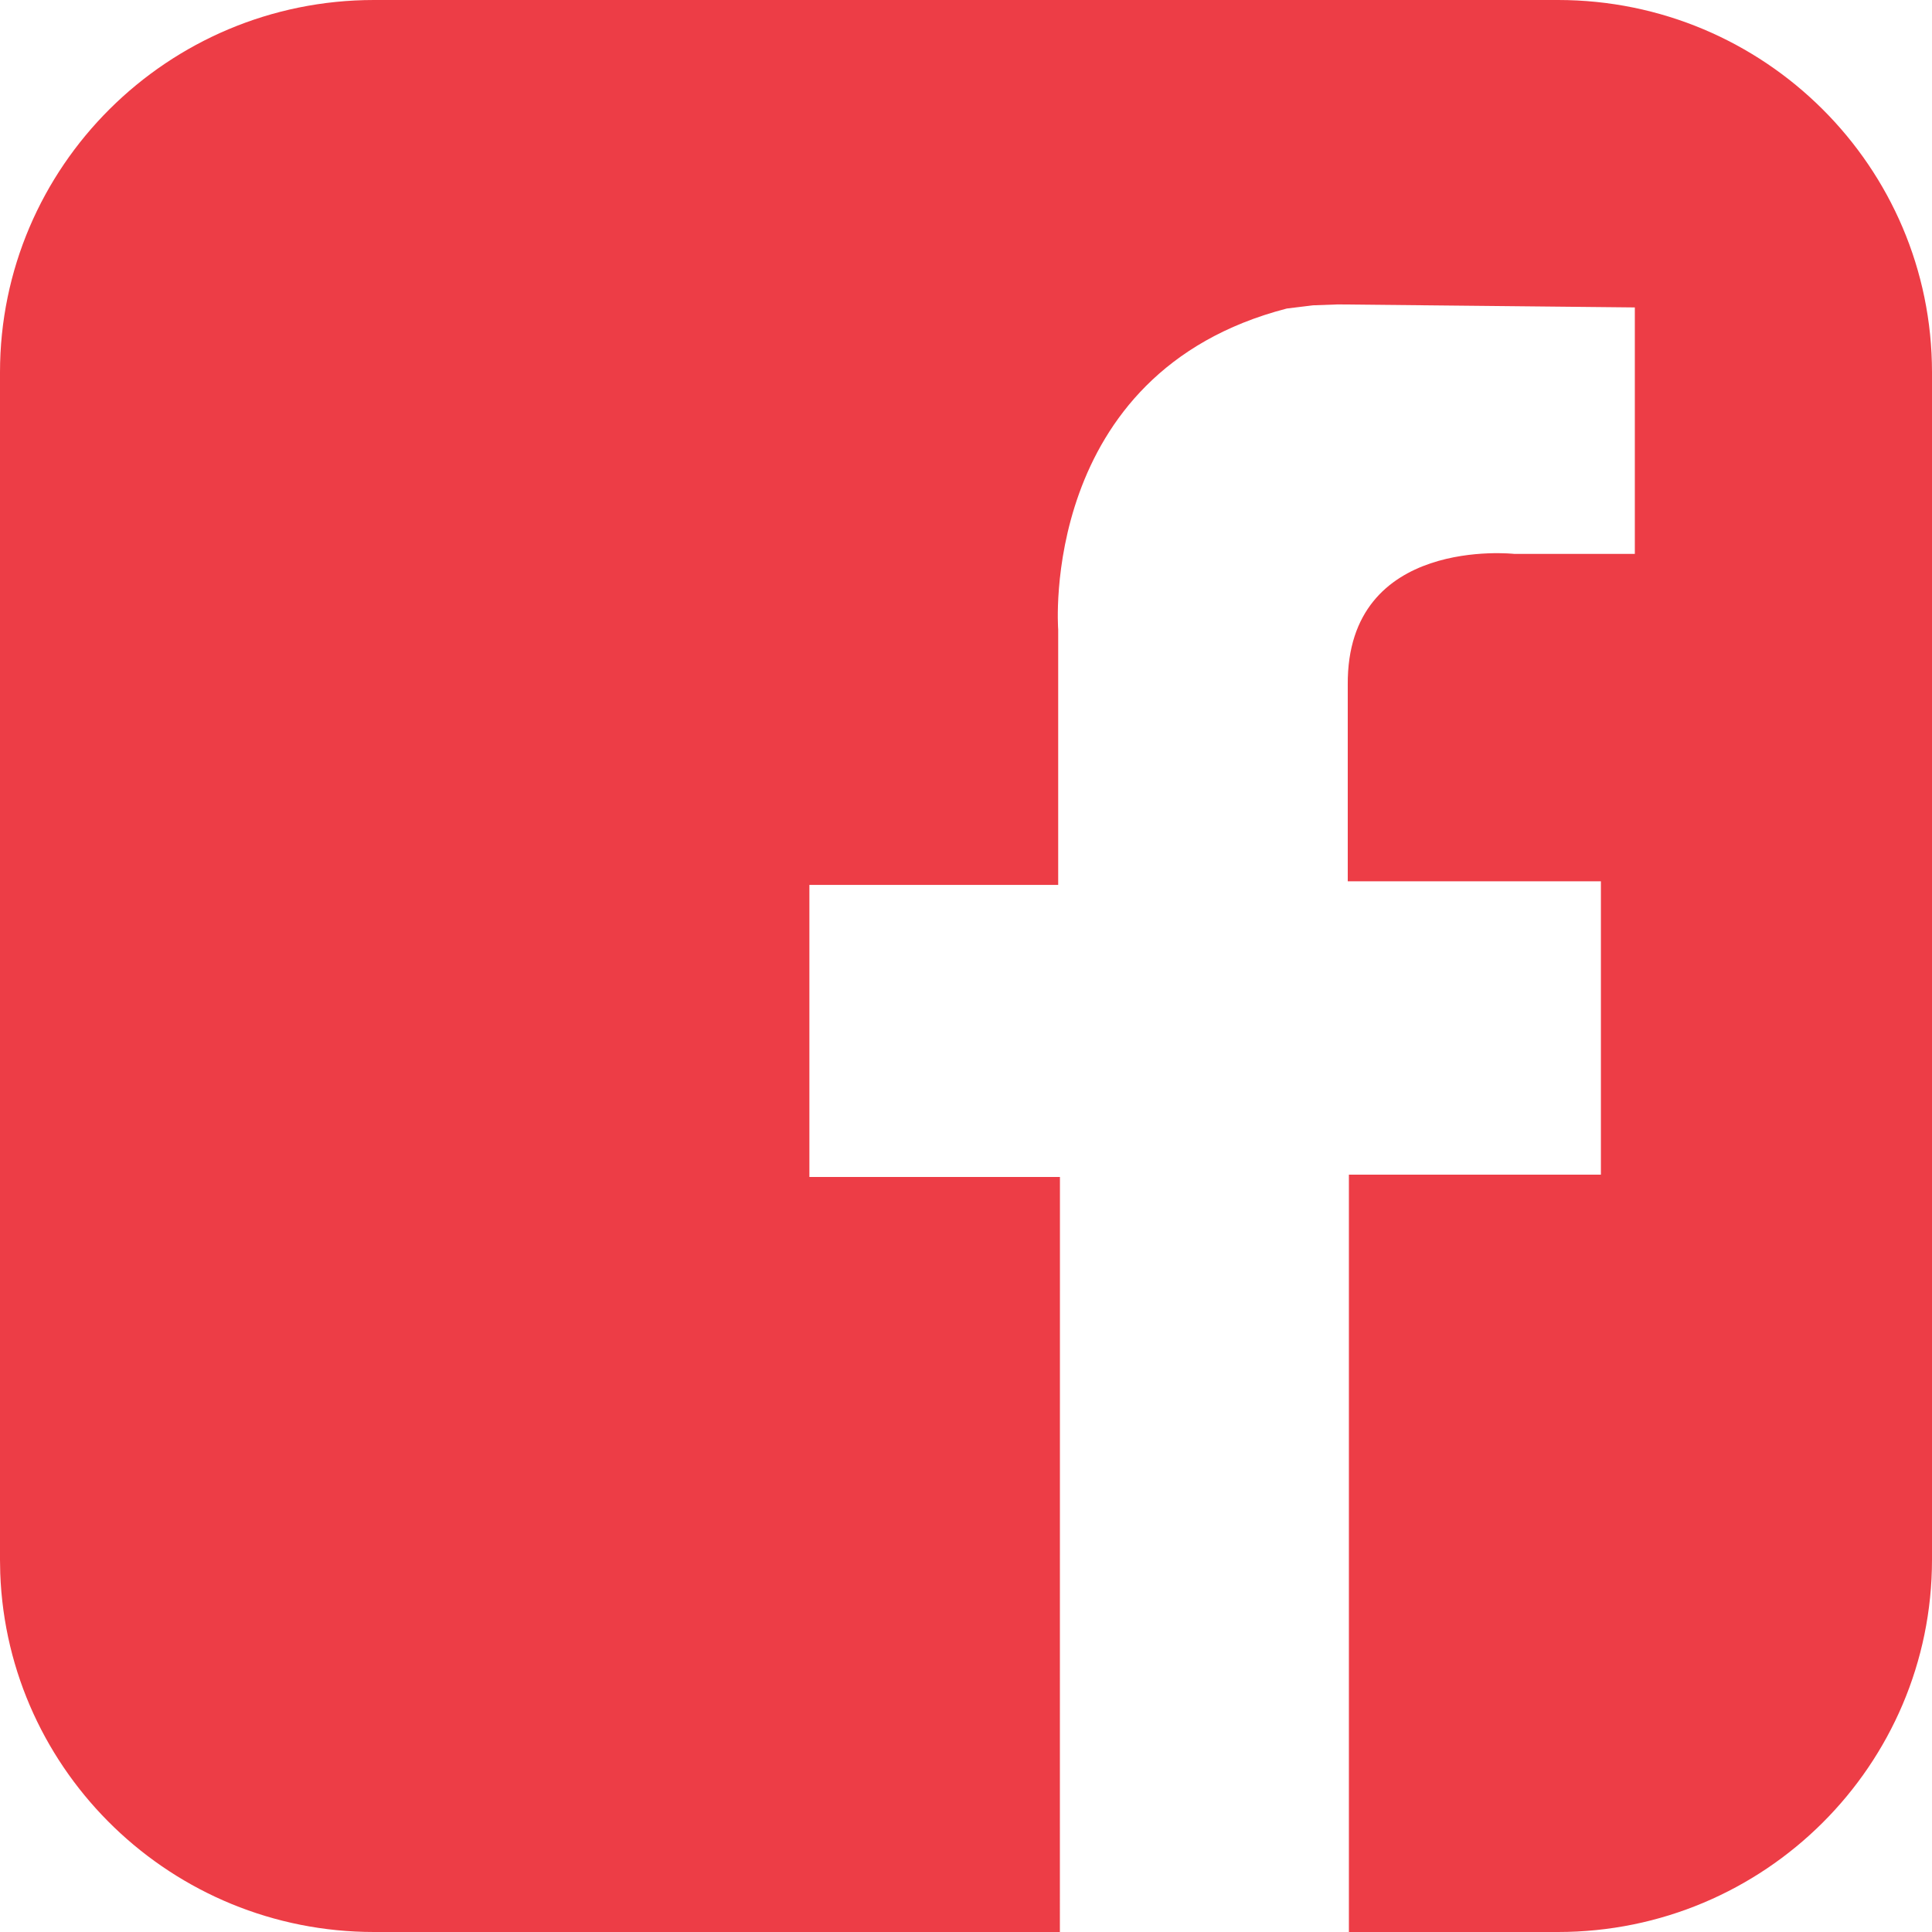 <?xml version="1.0" encoding="UTF-8"?>
<svg width="32px" height="32px" viewBox="0 0 32 32" version="1.1" xmlns="http://www.w3.org/2000/svg" xmlns:xlink="http://www.w3.org/1999/xlink">
    <!-- Generator: Sketch 63.1 (92452) - https://sketch.com -->
    <title>ic32-facebook</title>
    <desc>Created with Sketch.</desc>
    <g id="----------↳-04-Galleries" stroke="none" stroke-width="1" fill="none" fill-rule="evenodd">
        <path d="M25.805,0 C29.225,0 32,2.763 32,6.167 L32,6.167 L32,25.833 C32,29.237 29.225,32 25.805,32 L25.805,32 L22.342,32 L22.342,19.456 L26.516,19.456 L26.516,14.597 L22.323,14.597 L22.323,11.342 C22.305,8.87 25.079,9.174 25.079,9.174 L27.078,9.174 L27.078,5.092 L22.16,5.042 L21.748,5.057 L21.314,5.11 C17.194,6.175 17.527,10.427 17.527,10.427 L17.527,14.657 L13.406,14.657 L13.406,19.494 L17.556,19.494 L17.555,32 L6.195,32 C2.853,32 0.124,29.359 0.004,26.059 L-1.0658141e-14,25.833 L-1.0658141e-14,6.167 C-1.0658141e-14,2.763 2.777,0 6.195,0 L6.195,0 Z" id="ic32-facebook" fill="#ED3D46"></path>
    </g>
</svg>